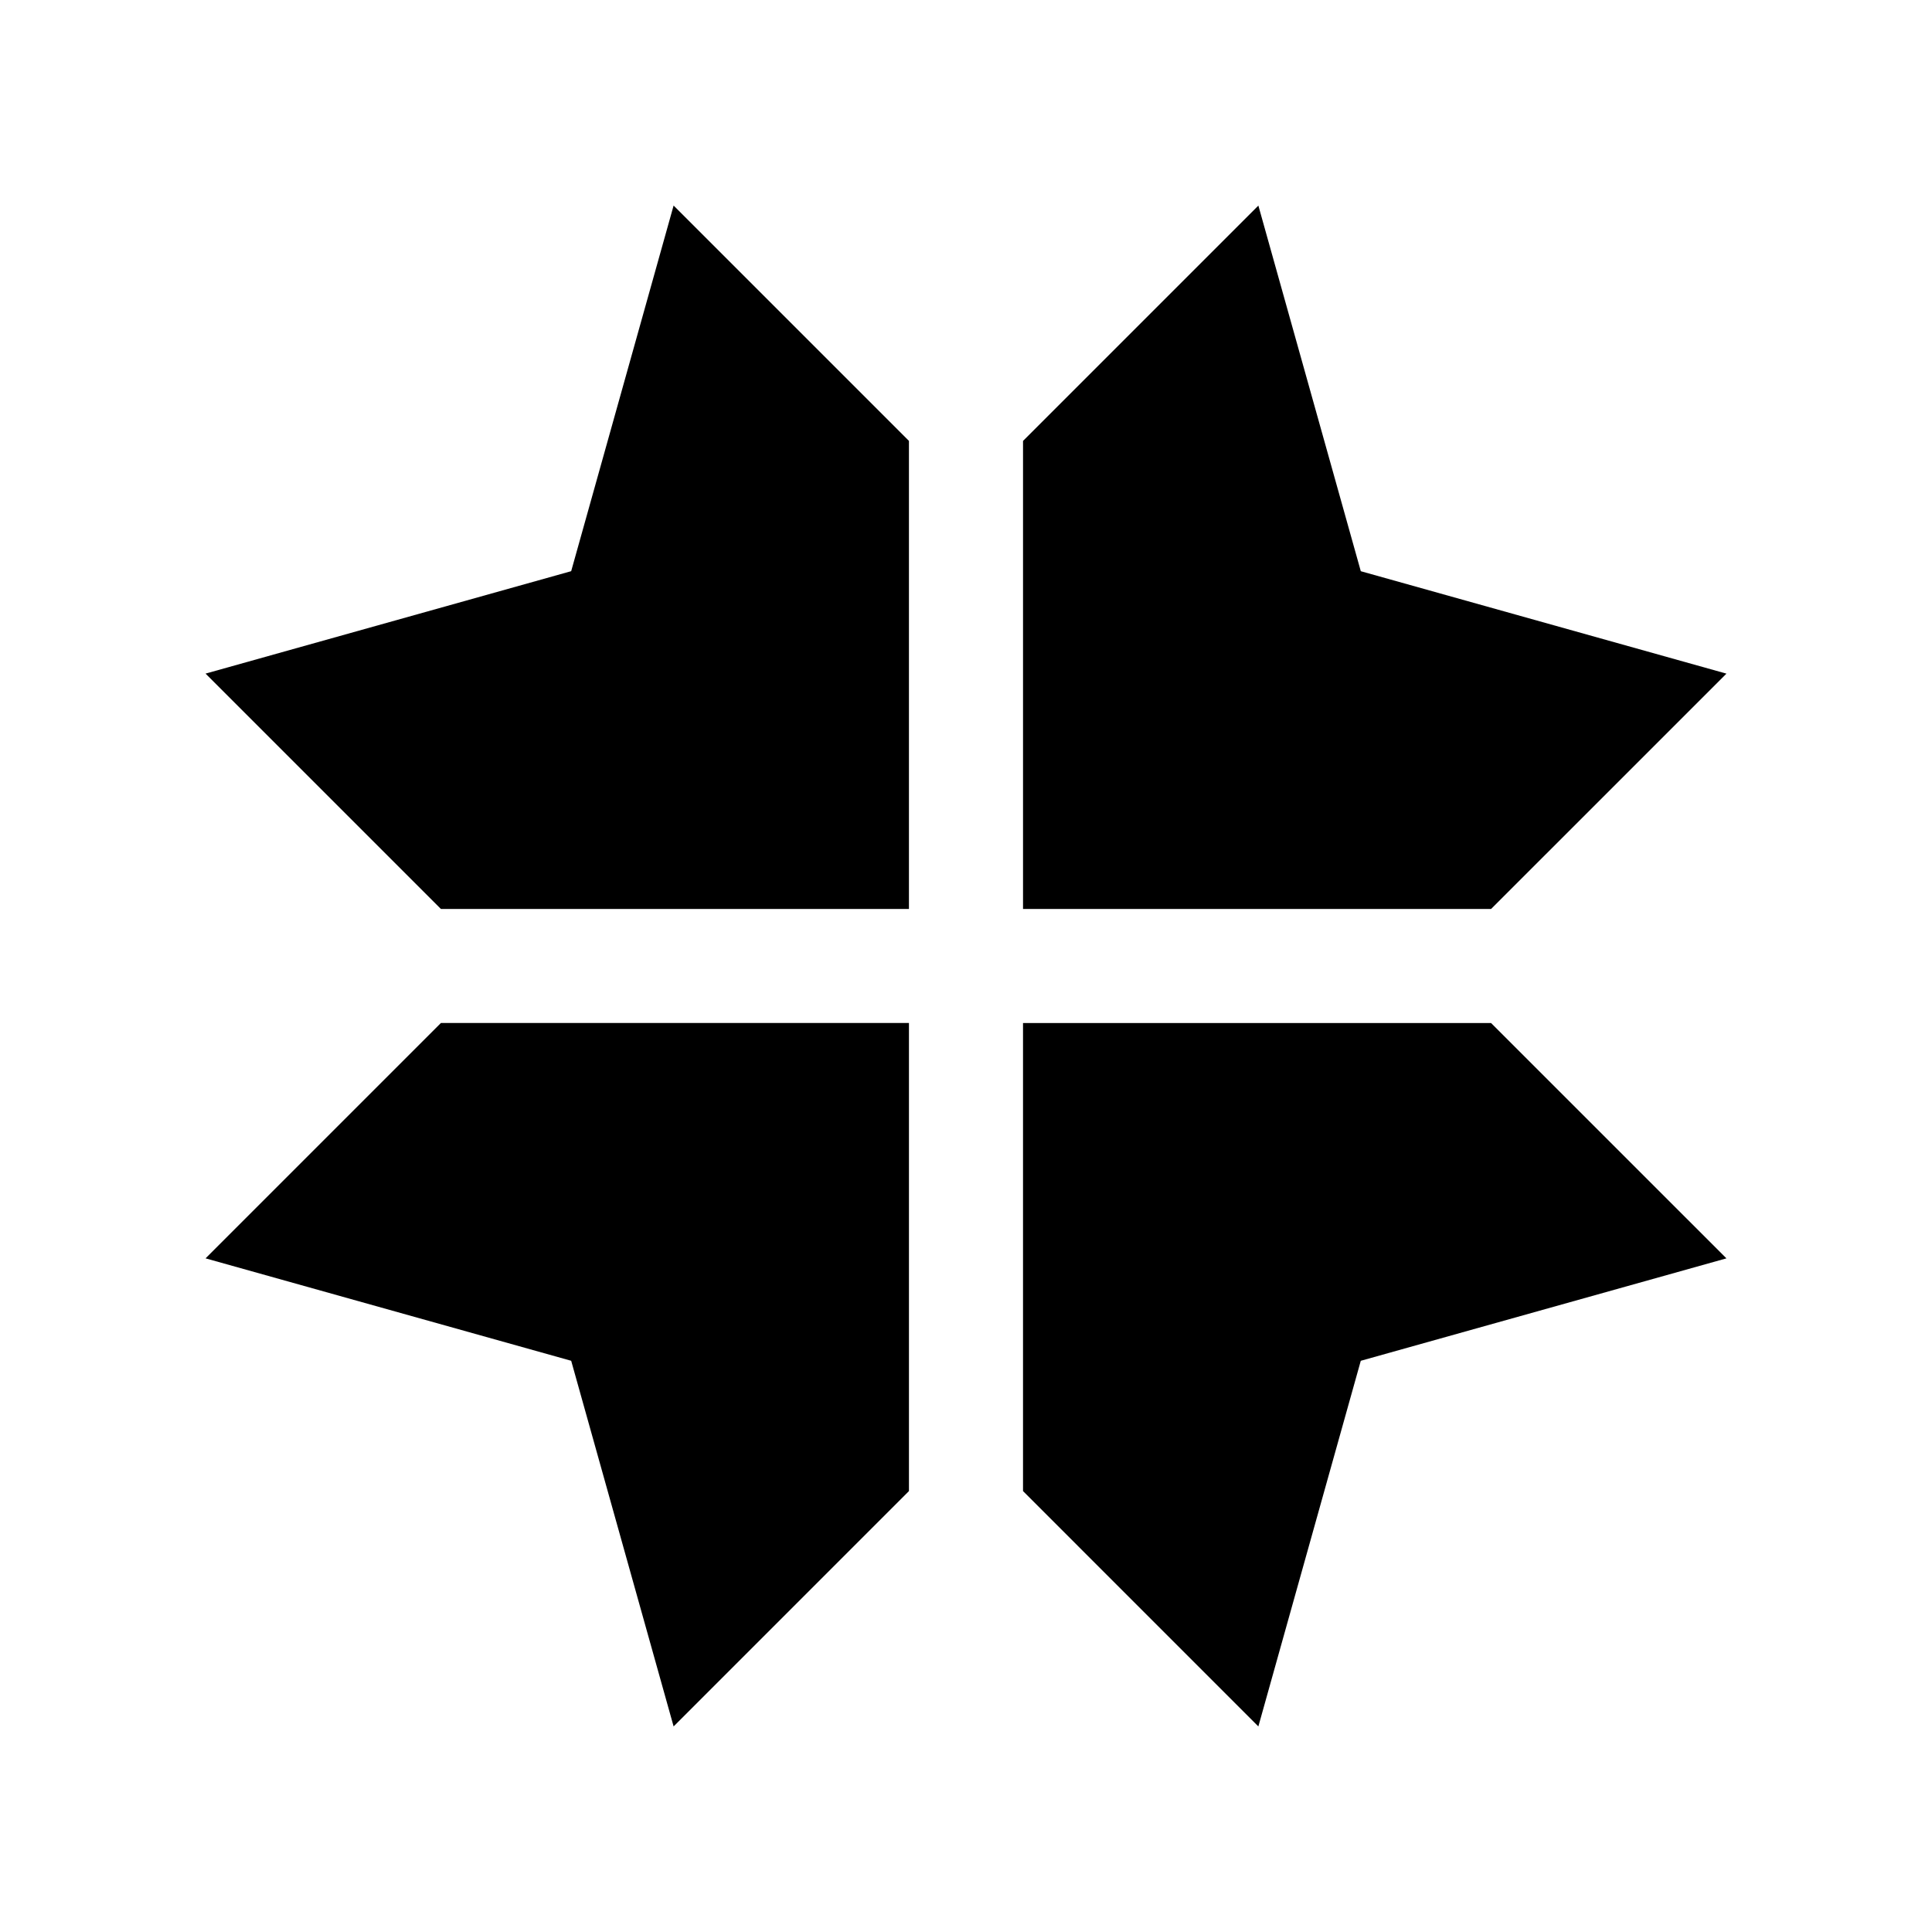 <?xml version="1.0" encoding="UTF-8"?>
<!-- Uploaded to: SVG Repo, www.svgrepo.com, Generator: SVG Repo Mixer Tools -->
<svg fill="#000000" width="800px" height="800px" version="1.1" viewBox="144 144 512 512" xmlns="http://www.w3.org/2000/svg">
 <g>
  <path d="m477.48 198.48-62.367 62.367v124.04h124.04l62.371-62.367-96.898-27.145z"/>
  <path d="m384.88 384.88v-124.04l-62.367-62.367-27.145 96.895-96.895 27.145 62.367 62.367z"/>
  <path d="m295.37 504.62 27.145 96.898 62.367-62.371v-124.04h-124.04l-62.367 62.367z"/>
  <path d="m415.11 415.11v124.04l62.367 62.371 27.145-96.898 96.898-27.145-62.371-62.367z"/>
 </g>
</svg>